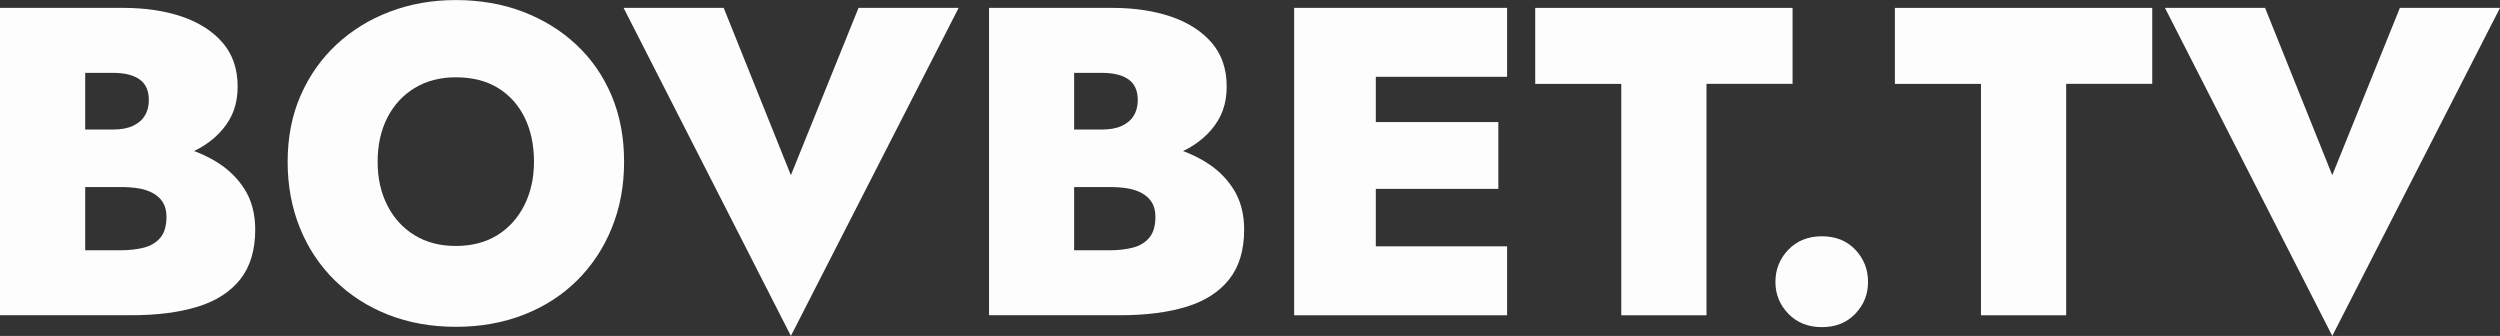 <?xml version="1.0" encoding="UTF-8"?><svg id="Layer_2" xmlns="http://www.w3.org/2000/svg" viewBox="0 0 459.51 61.75"><rect x="0" y="0" width="459.51" height="61.75" fill="#333333" stroke="none"/><defs><style>.cls-1{opacity:.99;}.cls-2{fill:#fff;stroke-width:0px;}</style></defs><g id="Layer_2-2"><g class="cls-1"><path class="cls-2" d="m11.62,23.81h9.12c1.45,0,2.66-.21,3.63-.65.97-.43,1.71-1.05,2.22-1.86.51-.81.77-1.78.77-2.91,0-1.72-.57-2.99-1.7-3.79-1.13-.81-2.77-1.21-4.92-1.21h-5.08v32.61h6.54c1.56,0,2.97-.16,4.24-.48,1.26-.32,2.27-.93,3.03-1.82.75-.89,1.13-2.17,1.13-3.83,0-1.08-.22-1.96-.65-2.66-.43-.7-1.04-1.26-1.82-1.7-.78-.43-1.67-.73-2.66-.89-1-.16-2.09-.24-3.27-.24h-10.57v-8.56h12.51c2.75,0,5.46.31,8.15.93,2.69.62,5.14,1.59,7.35,2.91,2.21,1.32,3.97,3.01,5.29,5.08,1.32,2.07,1.98,4.56,1.98,7.47,0,3.77-.92,6.81-2.74,9.12-1.83,2.31-4.44,4-7.83,5.04-3.39,1.05-7.45,1.57-12.19,1.57H0V1.45h22.68c4.04,0,7.63.54,10.78,1.61,3.15,1.08,5.64,2.68,7.47,4.8,1.83,2.13,2.75,4.8,2.75,8.03s-.92,5.69-2.75,7.87c-1.83,2.18-4.32,3.82-7.47,4.92-3.15,1.1-6.74,1.65-10.78,1.65h-11.06v-6.54Z"/><path class="cls-2" d="m55.25,17.56c1.59-3.63,3.78-6.75,6.58-9.36,2.8-2.61,6.07-4.63,9.81-6.05,3.74-1.42,7.79-2.14,12.15-2.14s8.57.71,12.31,2.14c3.74,1.43,7.01,3.44,9.81,6.05,2.8,2.61,4.96,5.73,6.5,9.36,1.53,3.63,2.3,7.68,2.3,12.15s-.75,8.48-2.26,12.19c-1.51,3.71-3.63,6.93-6.38,9.65-2.75,2.72-6.01,4.82-9.81,6.3s-7.95,2.22-12.47,2.22-8.66-.74-12.43-2.22c-3.77-1.48-7.04-3.58-9.81-6.3-2.77-2.72-4.91-5.93-6.42-9.65-1.51-3.71-2.26-7.78-2.26-12.19s.79-8.52,2.38-12.15Zm15.94,20.18c1.18,2.34,2.85,4.17,5,5.49,2.15,1.32,4.68,1.98,7.59,1.98s5.5-.66,7.63-1.98c2.12-1.32,3.78-3.15,4.96-5.49,1.18-2.34,1.78-5.02,1.78-8.03s-.57-5.76-1.7-8.07c-1.13-2.31-2.76-4.13-4.88-5.45-2.13-1.32-4.72-1.98-7.79-1.98-2.91,0-5.44.66-7.59,1.98-2.15,1.32-3.82,3.13-5,5.45-1.18,2.31-1.78,5-1.78,8.07s.59,5.69,1.78,8.03Z"/><path class="cls-2" d="m157.8,1.45h18.4l-30.83,60.29L114.62,1.45h18.4l12.35,30.75,12.43-30.75Z"/><path class="cls-2" d="m193.39,23.81h9.12c1.45,0,2.66-.21,3.63-.65.97-.43,1.71-1.05,2.22-1.86.51-.81.77-1.78.77-2.91,0-1.72-.57-2.99-1.7-3.79-1.13-.81-2.77-1.21-4.92-1.21h-5.08v32.61h6.54c1.56,0,2.97-.16,4.24-.48,1.26-.32,2.27-.93,3.03-1.82.75-.89,1.13-2.17,1.13-3.83,0-1.08-.22-1.96-.65-2.66-.43-.7-1.04-1.26-1.82-1.7-.78-.43-1.67-.73-2.66-.89-1-.16-2.09-.24-3.27-.24h-10.57v-8.56h12.51c2.75,0,5.46.31,8.15.93,2.69.62,5.14,1.59,7.35,2.91,2.21,1.32,3.97,3.01,5.29,5.08,1.32,2.07,1.98,4.56,1.98,7.47,0,3.77-.92,6.81-2.74,9.12-1.83,2.31-4.44,4-7.83,5.04-3.39,1.05-7.45,1.57-12.19,1.57h-24.13V1.45h22.68c4.04,0,7.63.54,10.78,1.61,3.15,1.08,5.64,2.68,7.47,4.8,1.83,2.13,2.75,4.8,2.75,8.03s-.92,5.69-2.75,7.87c-1.83,2.18-4.32,3.82-7.47,4.92-3.15,1.1-6.74,1.65-10.78,1.65h-11.06v-6.54Z"/><path class="cls-2" d="m252.88,1.45v56.5h-15.01V1.45h15.01Zm-4.36,0h28.49v12.67h-28.49V1.45Zm0,20.99h26.88v12.27h-26.88v-12.27Zm0,22.84h28.49v12.67h-28.49v-12.67Z"/><path class="cls-2" d="m282.18,1.45h47.3v13.96h-15.82v42.54h-15.66V15.42h-15.82V1.45Z"/><path class="cls-2" d="m328.71,45.89c1.59-1.64,3.64-2.46,6.17-2.46s4.57.82,6.13,2.46c1.56,1.64,2.34,3.62,2.34,5.93s-.78,4.21-2.34,5.85c-1.56,1.64-3.61,2.46-6.13,2.46s-4.59-.82-6.17-2.46c-1.59-1.64-2.38-3.59-2.38-5.85s.79-4.29,2.38-5.93Z"/><path class="cls-2" d="m348.29,1.45h47.3v13.96h-15.82v42.54h-15.66V15.42h-15.82V1.45Z"/><path class="cls-2" d="m441.11,1.45h18.4l-30.83,60.29L397.93,1.45h18.4l12.35,30.75,12.43-30.75Z"/></g></g></svg>